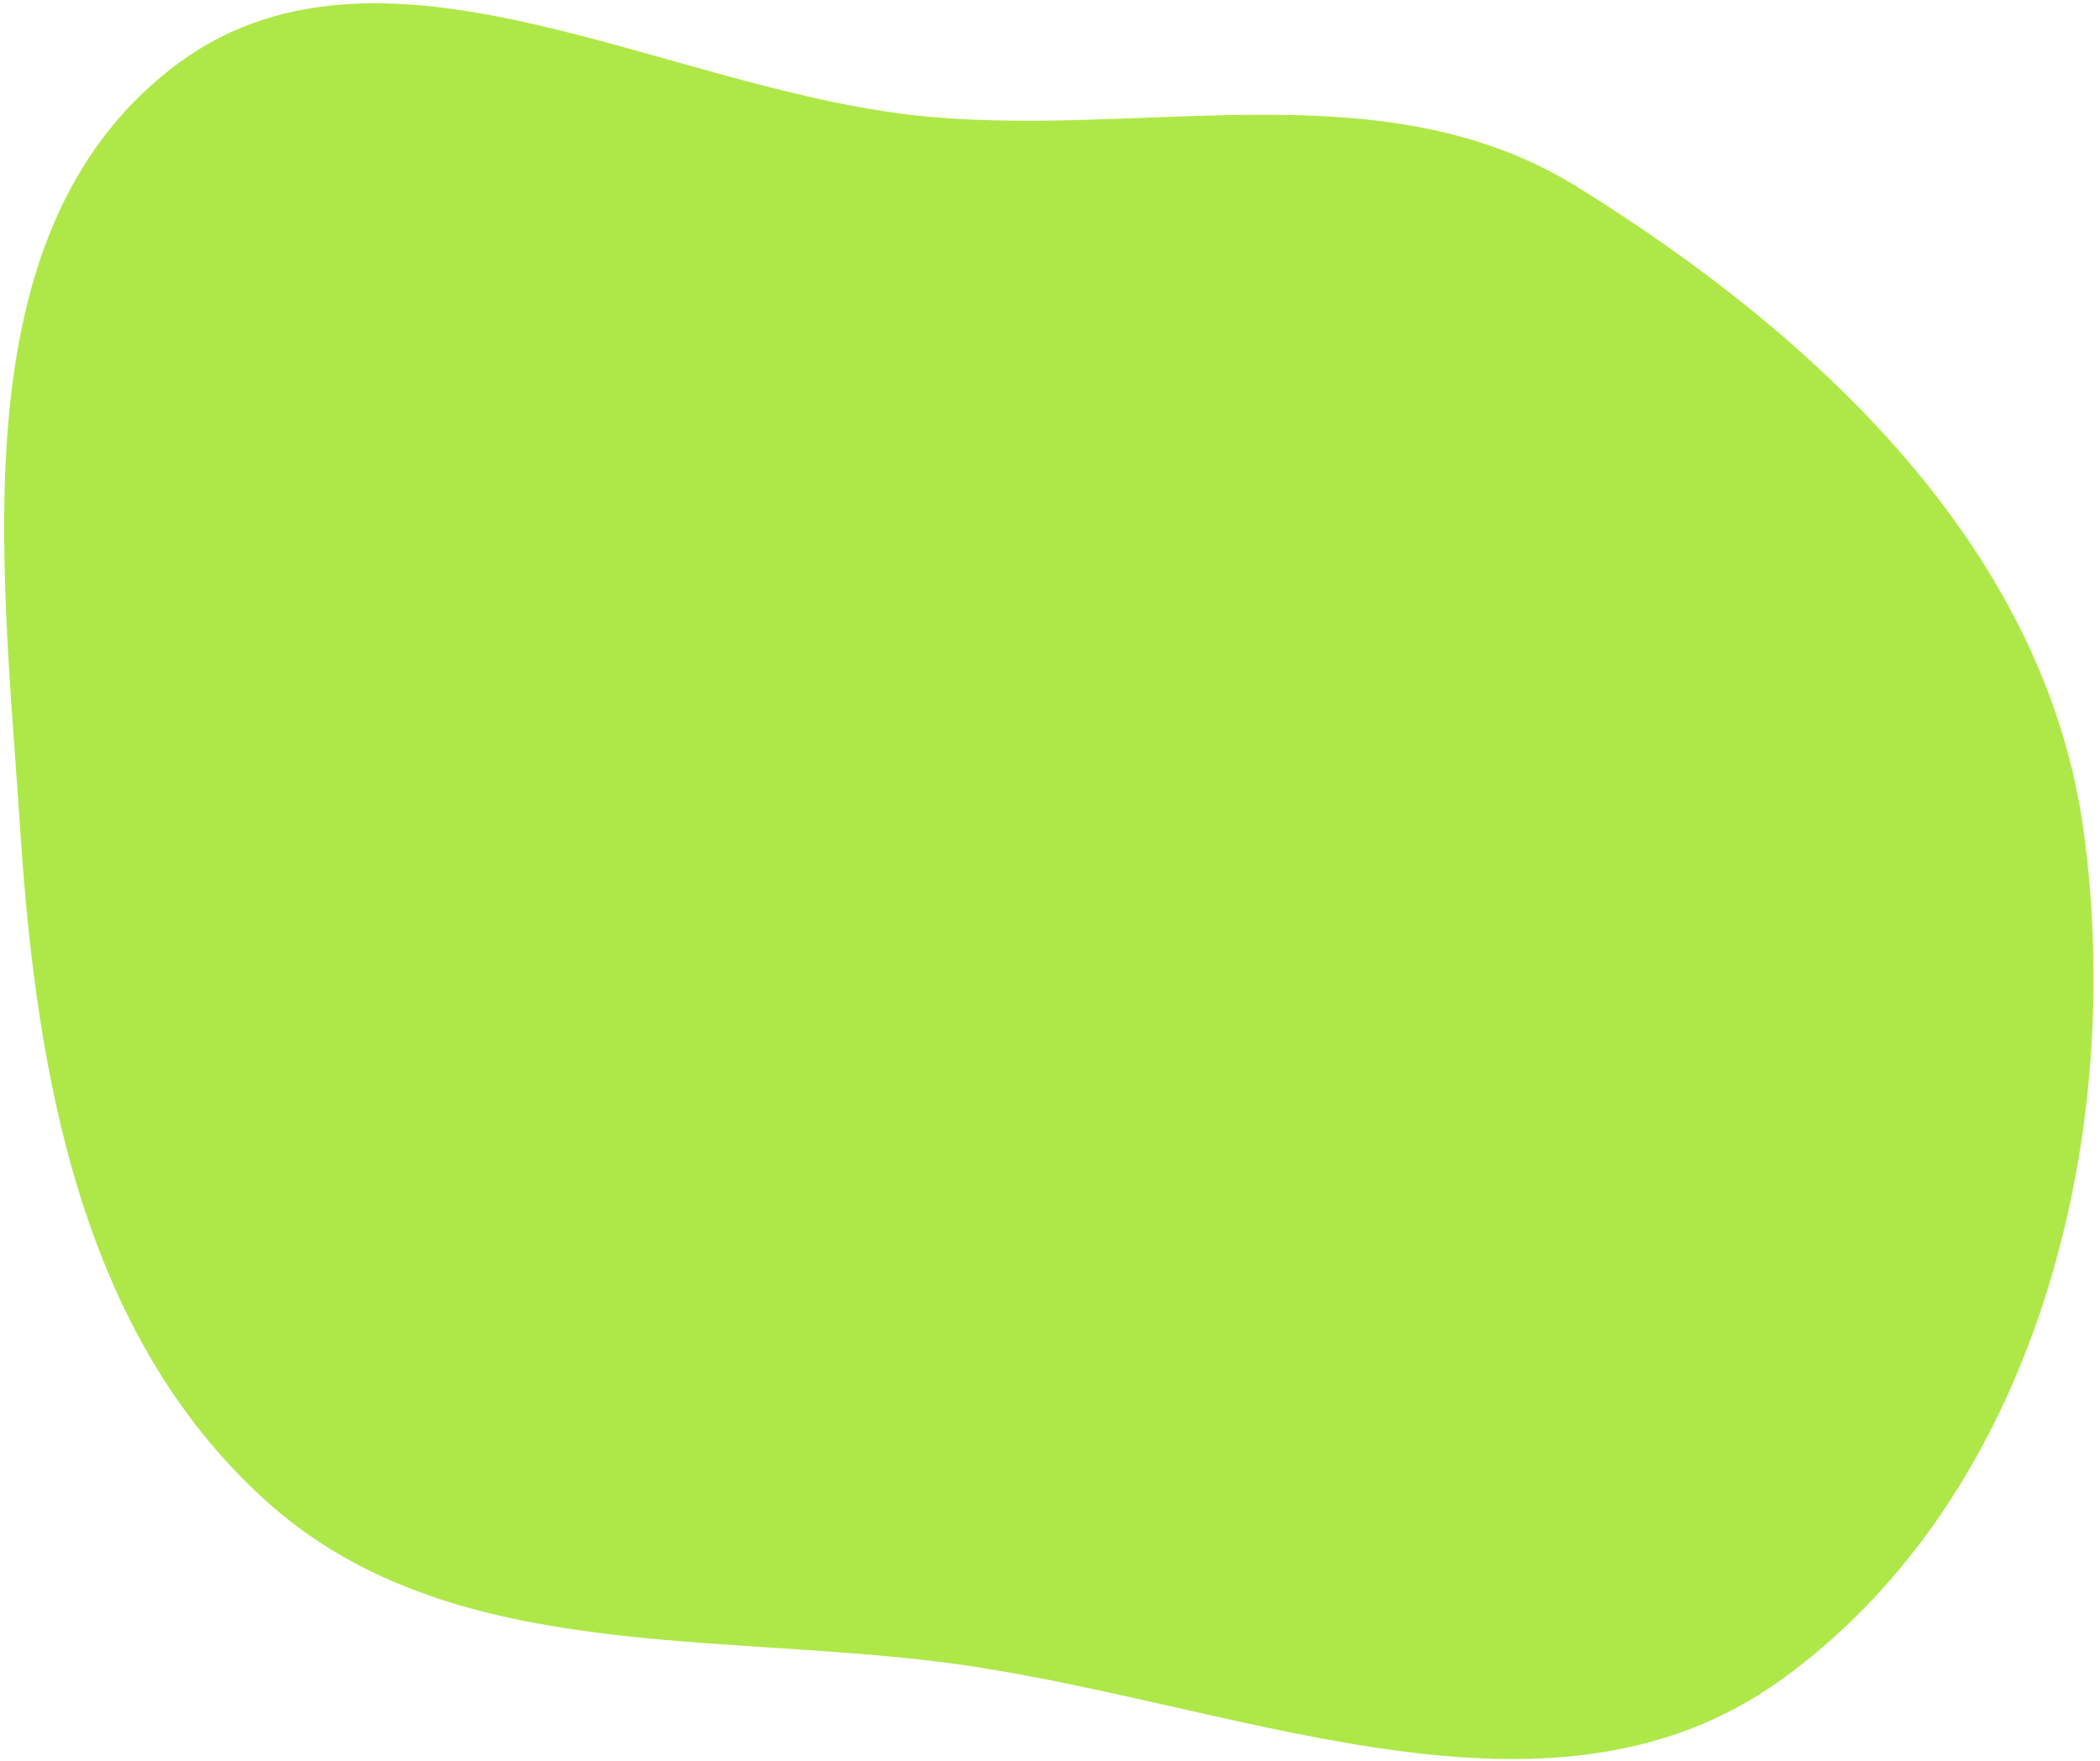 <svg xmlns="http://www.w3.org/2000/svg" fill="none" viewBox="0 0 304 255" height="255" width="304">
<path fill="#AEE848" d="M24.693 10.004C54.893 -13.638 96.902 13.763 135.103 16.966C167.492 19.681 200.742 9.947 228.35 27.079C263.264 48.745 296.061 79.578 301.628 120.3C307.748 165.072 294.557 216.75 257.893 243.204C223.338 268.136 177.301 245.538 135.009 240.518C100.766 236.453 63.795 240.33 38.291 217.138C11.897 193.136 5.284 156.038 2.946 120.426C0.392 81.519 -6.023 34.05 24.693 10.004Z" clip-rule="evenodd" fill-rule="evenodd"></path>
</svg>
